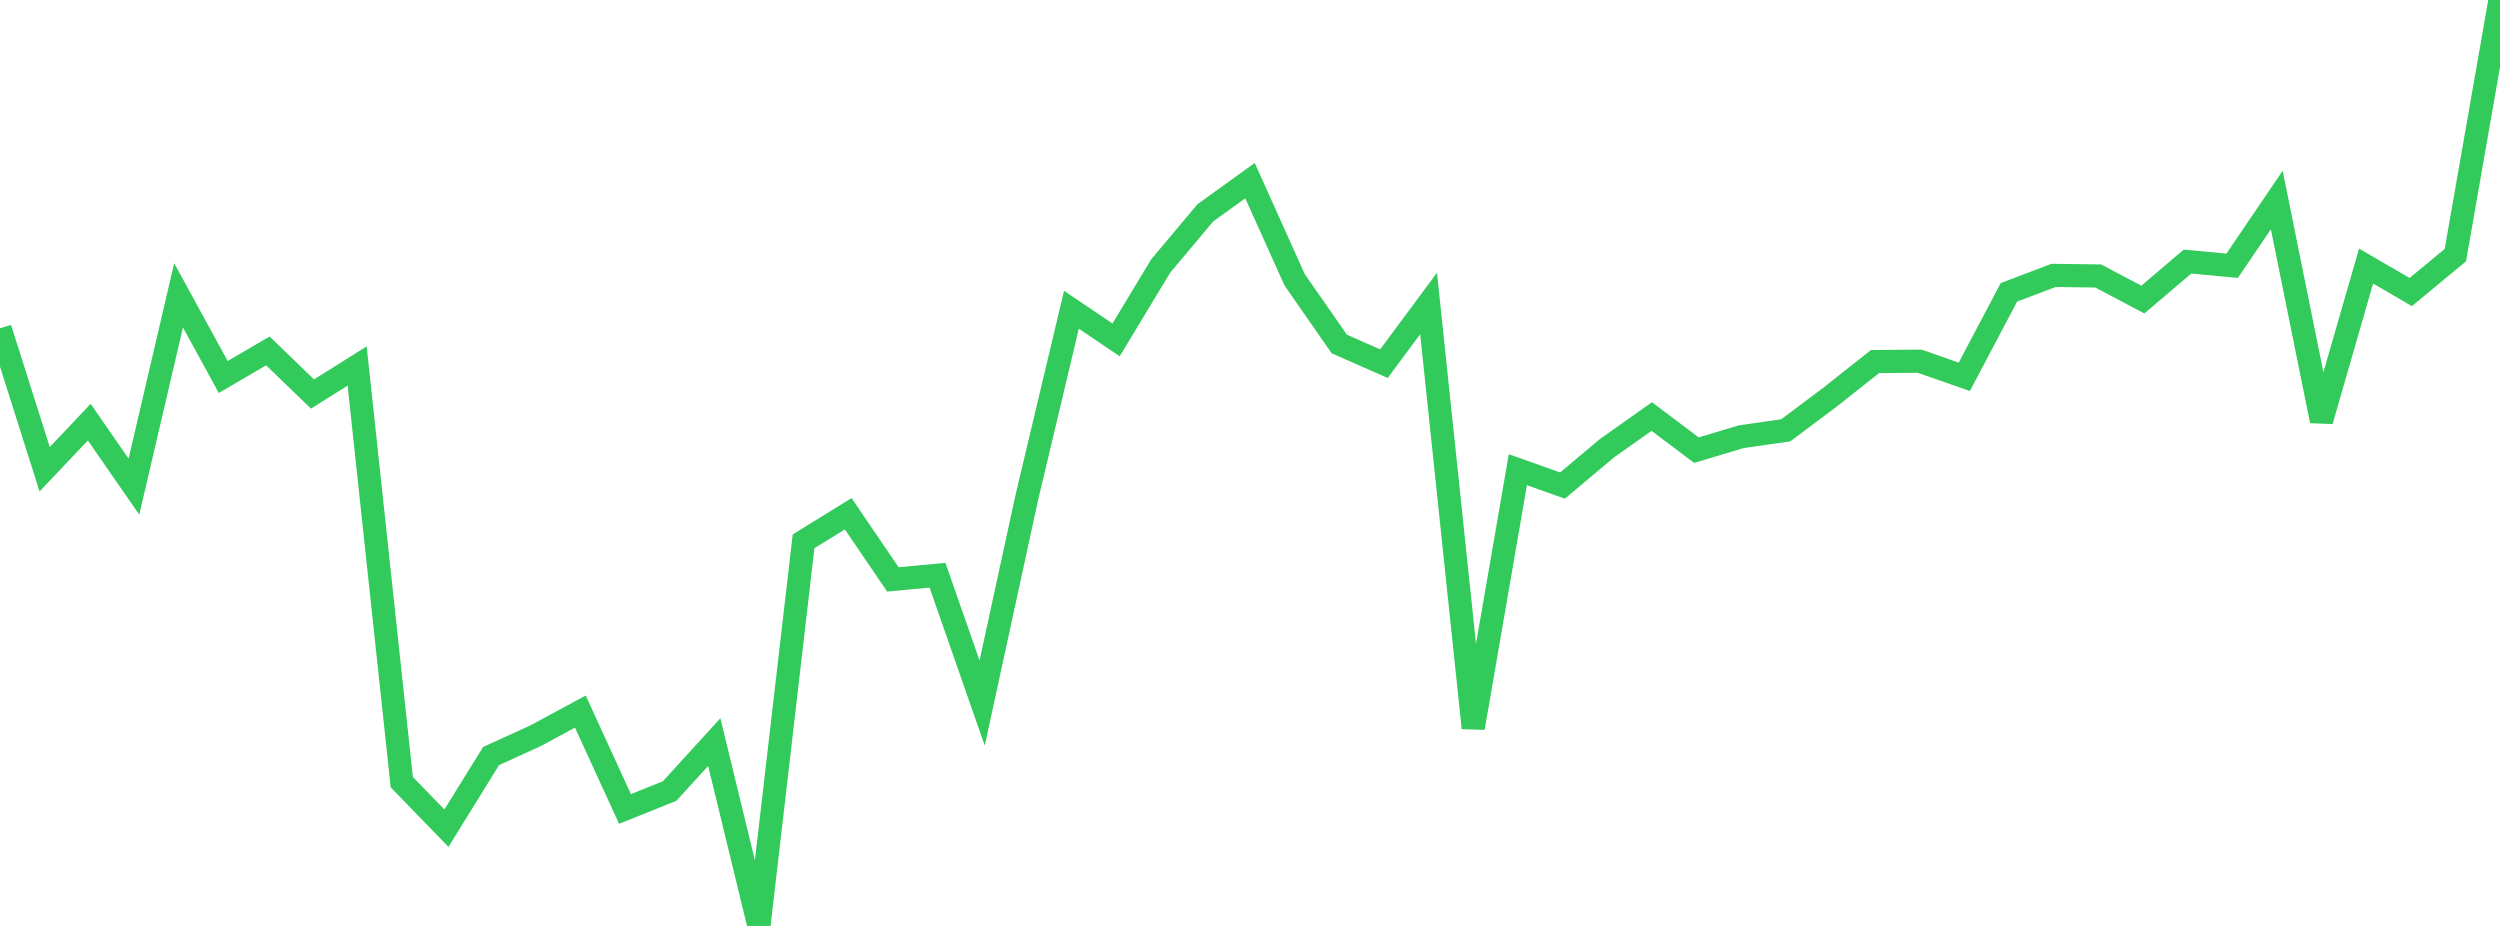 <?xml version="1.0" standalone="no"?>
<!DOCTYPE svg PUBLIC "-//W3C//DTD SVG 1.1//EN" "http://www.w3.org/Graphics/SVG/1.1/DTD/svg11.dtd">

<svg width="135" height="50" viewBox="0 0 135 50" preserveAspectRatio="none" 
  xmlns="http://www.w3.org/2000/svg"
  xmlns:xlink="http://www.w3.org/1999/xlink">


<polyline points="0.0, 17.73 2.411, 25.34 4.821, 22.796 7.232, 26.278 9.643, 15.948 12.054, 20.357 14.464, 18.949 16.875, 21.276 19.286, 19.765 21.696, 42.237 24.107, 44.721 26.518, 40.827 28.929, 39.726 31.339, 38.425 33.75, 43.685 36.161, 42.715 38.571, 40.074 40.982, 50.0 43.393, 29.23 45.804, 27.742 48.214, 31.288 50.625, 31.062 53.036, 37.966 55.446, 26.871 57.857, 16.725 60.268, 18.354 62.679, 14.362 65.089, 11.491 67.5, 9.754 69.911, 15.111 72.321, 18.575 74.732, 19.638 77.143, 16.39 79.554, 39.309 81.964, 25.364 84.375, 26.22 86.786, 24.196 89.196, 22.493 91.607, 24.308 94.018, 23.584 96.429, 23.238 98.839, 21.433 101.25, 19.524 103.661, 19.505 106.071, 20.349 108.482, 15.785 110.893, 14.871 113.304, 14.903 115.714, 16.177 118.125, 14.125 120.536, 14.351 122.946, 10.801 125.357, 22.728 127.768, 14.368 130.179, 15.771 132.589, 13.777 135.0, 0.0" fill="none" stroke="#32ca5b" stroke-width="1.25"/>

</svg>